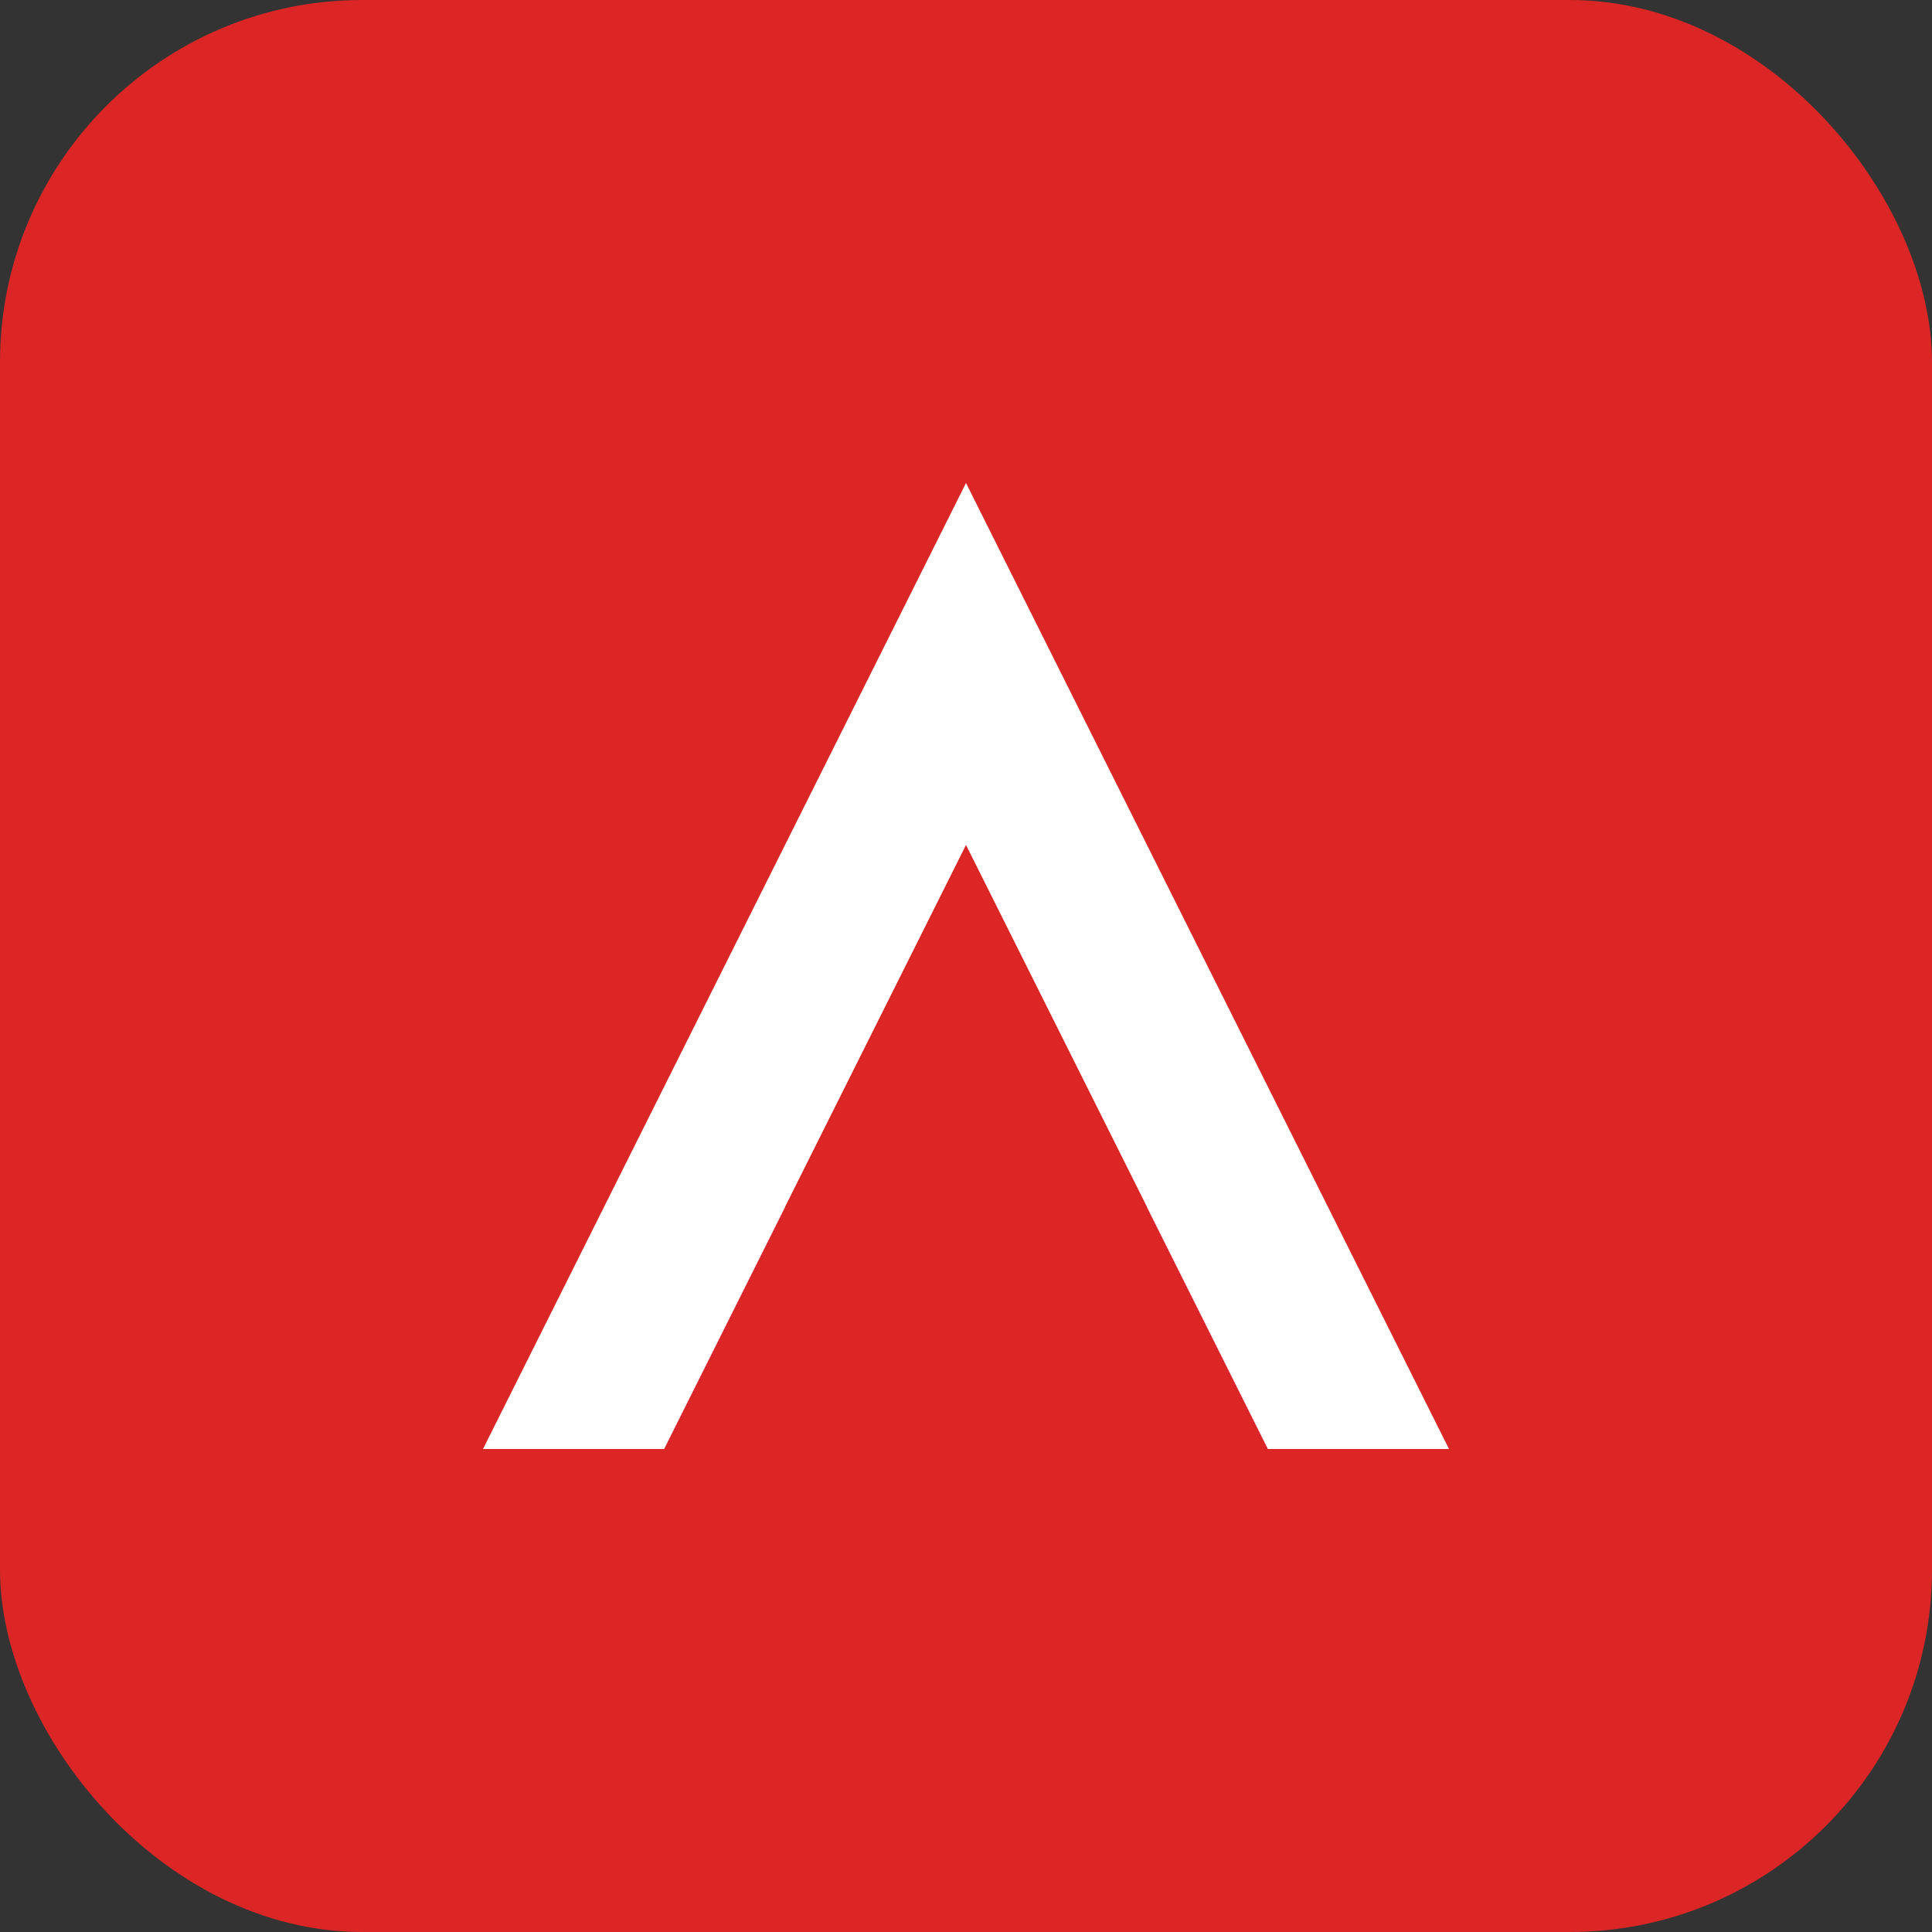 <svg width="32" height="32" viewBox="0 0 32 32" fill="none" xmlns="http://www.w3.org/2000/svg">
  <rect x="0" y="0" width="32" height="32" fill="#333333" stroke="none"/>
  <rect width="32" height="32" rx="6" fill="#DC2626"/>
  <path d="M8 24L16 8L24 24H21L16 14L11 24H8Z" fill="white"/>
  <path d="M13 20L16 14L19 20H13Z" fill="#DC2626"/>
</svg>
